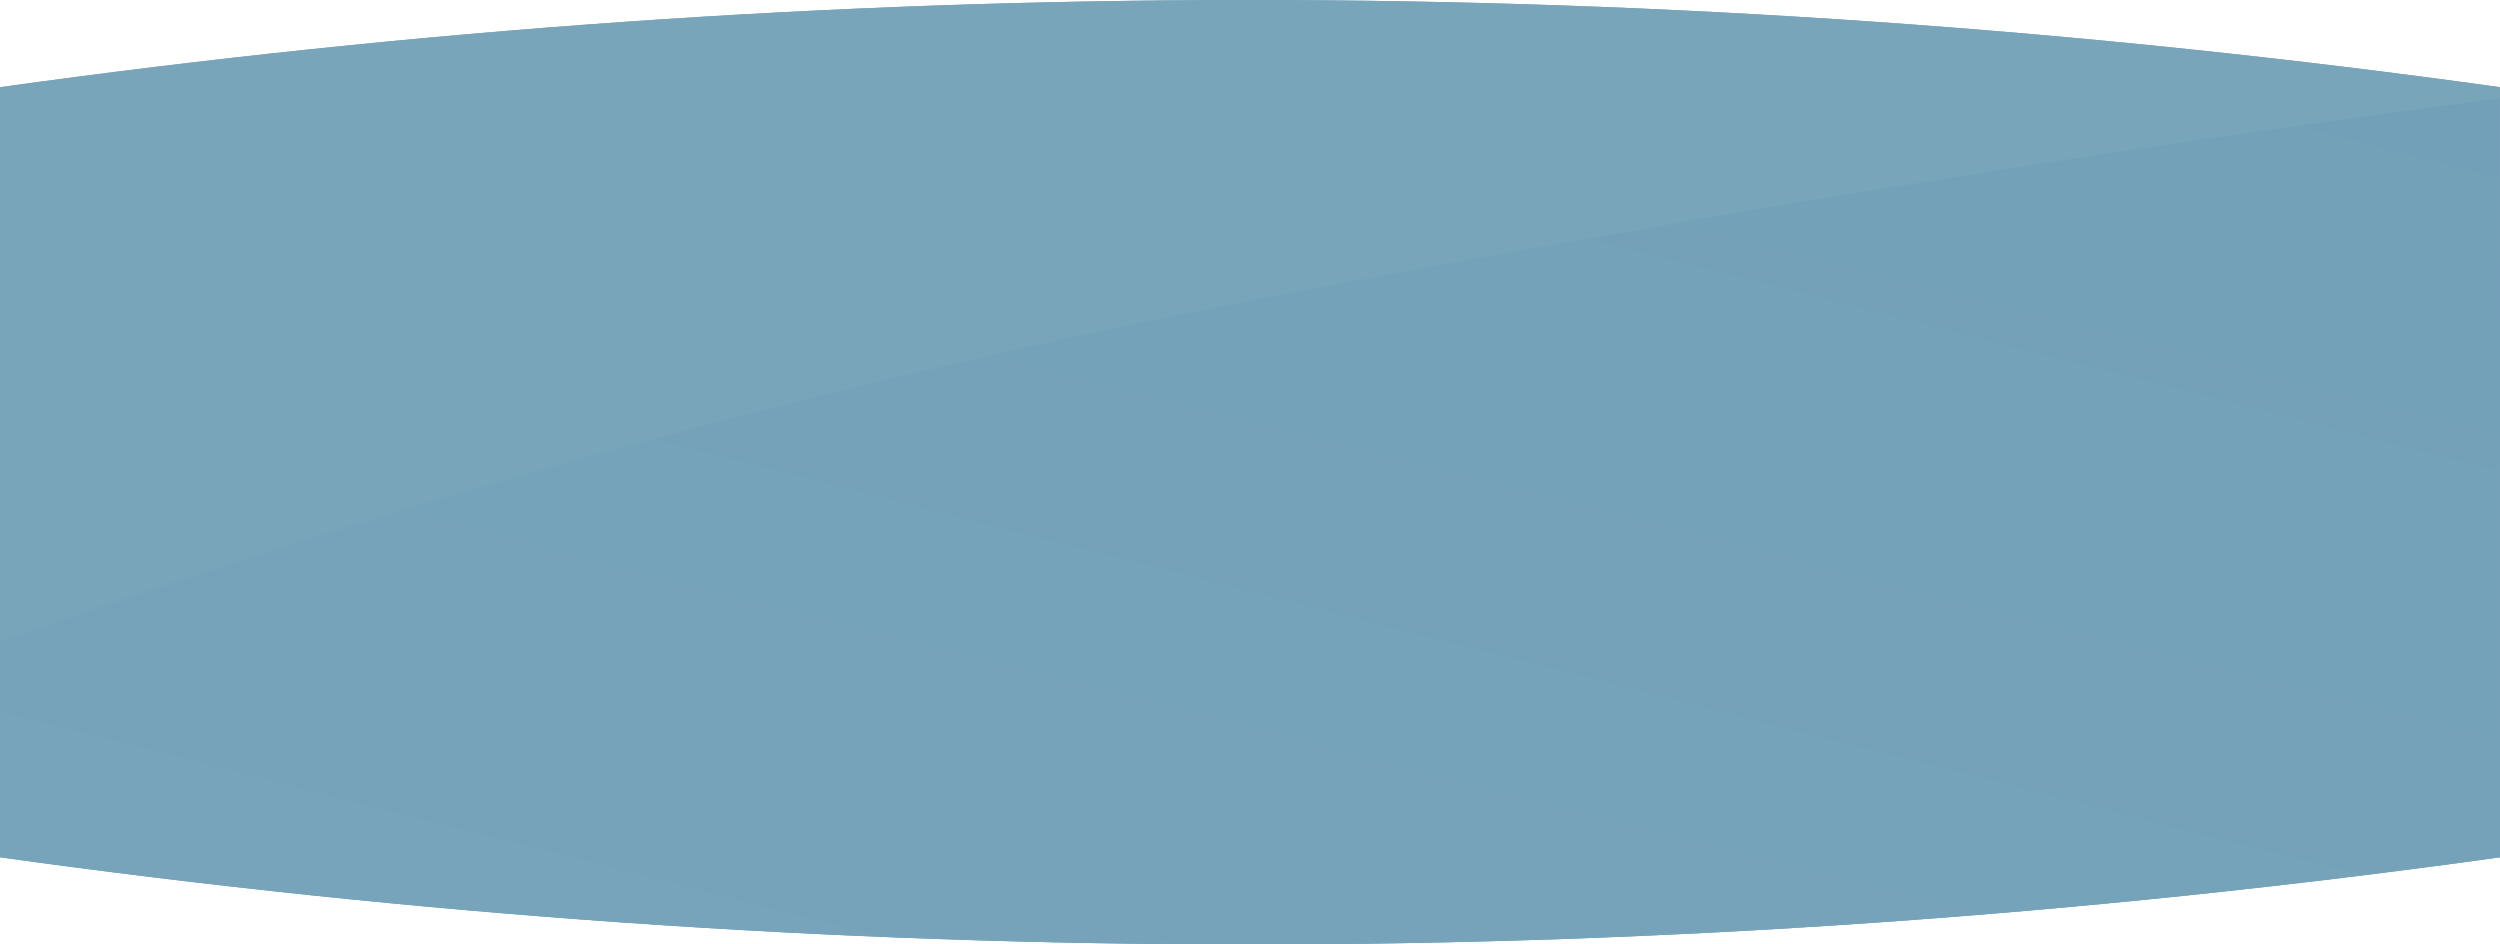 <?xml version="1.0" encoding="UTF-8"?>
<svg width="1440px" height="544px" viewBox="0 0 1440 544" version="1.1" xmlns="http://www.w3.org/2000/svg" xmlns:xlink="http://www.w3.org/1999/xlink">
    <defs>
        <linearGradient x1="50%" y1="-2.711%" x2="50%" y2="138.571%" id="linearGradient-1">
            <stop stop-color="#79A5BB" offset="0%"></stop>
            <stop stop-color="#4E87A3" offset="100%"></stop>
        </linearGradient>
        <path d="M0,50.215 C240,16.738 480,1.42666505e-14 720,0 C960,0 1200,16.738 1440,50.215 L1440,493.785 C1200,527.262 960,544 720,544 C480,544 240,527.262 0,493.785 L0,50.215 Z" id="path-2"></path>
        <linearGradient x1="100%" y1="102.427%" x2="15.967%" y2="4.083%" id="linearGradient-4">
            <stop stop-color="#79A5BB" offset="0%"></stop>
            <stop stop-color="#4E87A3" offset="100%"></stop>
        </linearGradient>
        <linearGradient x1="64.247%" y1="96.096%" x2="32.822%" y2="3.879%" id="linearGradient-5">
            <stop stop-color="#074975" offset="0%"></stop>
            <stop stop-color="#00263D" offset="100%"></stop>
        </linearGradient>
    </defs>
    <g id="Current" stroke="none" stroke-width="1" fill="none" fill-rule="evenodd">
        <g id="1.0.0---Home_V5@2x" transform="translate(0, -2357)">
            <g id="offices" transform="translate(0, 2357)">
                <g id="blue">
                    <mask id="mask-3" fill="white">
                        <use xlink:href="#path-2"></use>
                    </mask>
                    <g id="Mask">
                        <use fill="url(#linearGradient-1)" xlink:href="#path-2"></use>
                        <use fill="#79A5BB" xlink:href="#path-2"></use>
                    </g>
                    <path d="M-201,32.352 C88.83,64.497 390.2,110.381 703.111,170.005 C1016.021,229.63 1328.651,320.974 1641,444.04 L1641,543.926 C1334,577.52 1027,594.317 720,594.317 C413,594.317 106,577.52 -201,543.926 L-201,32.352 Z" fill="url(#linearGradient-4)" opacity="0.379" mask="url(#mask-3)" transform="translate(720, 313.335) scale(-1, 1) translate(-720, -313.335) "></path>
                    <path d="M-90,42.355 C199.83,41.067 501.2,72.729 814.111,137.342 C1127.021,201.954 1439.651,297.329 1752,423.467 L1752,531.71 C1445,568.115 1138,586.317 831,586.317 C524,586.317 217,568.115 -90,531.71 L-90,42.355 Z" fill="url(#linearGradient-5)" opacity="0.04" mask="url(#mask-3)"></path>
                </g>
            </g>
        </g>
    </g>
</svg>